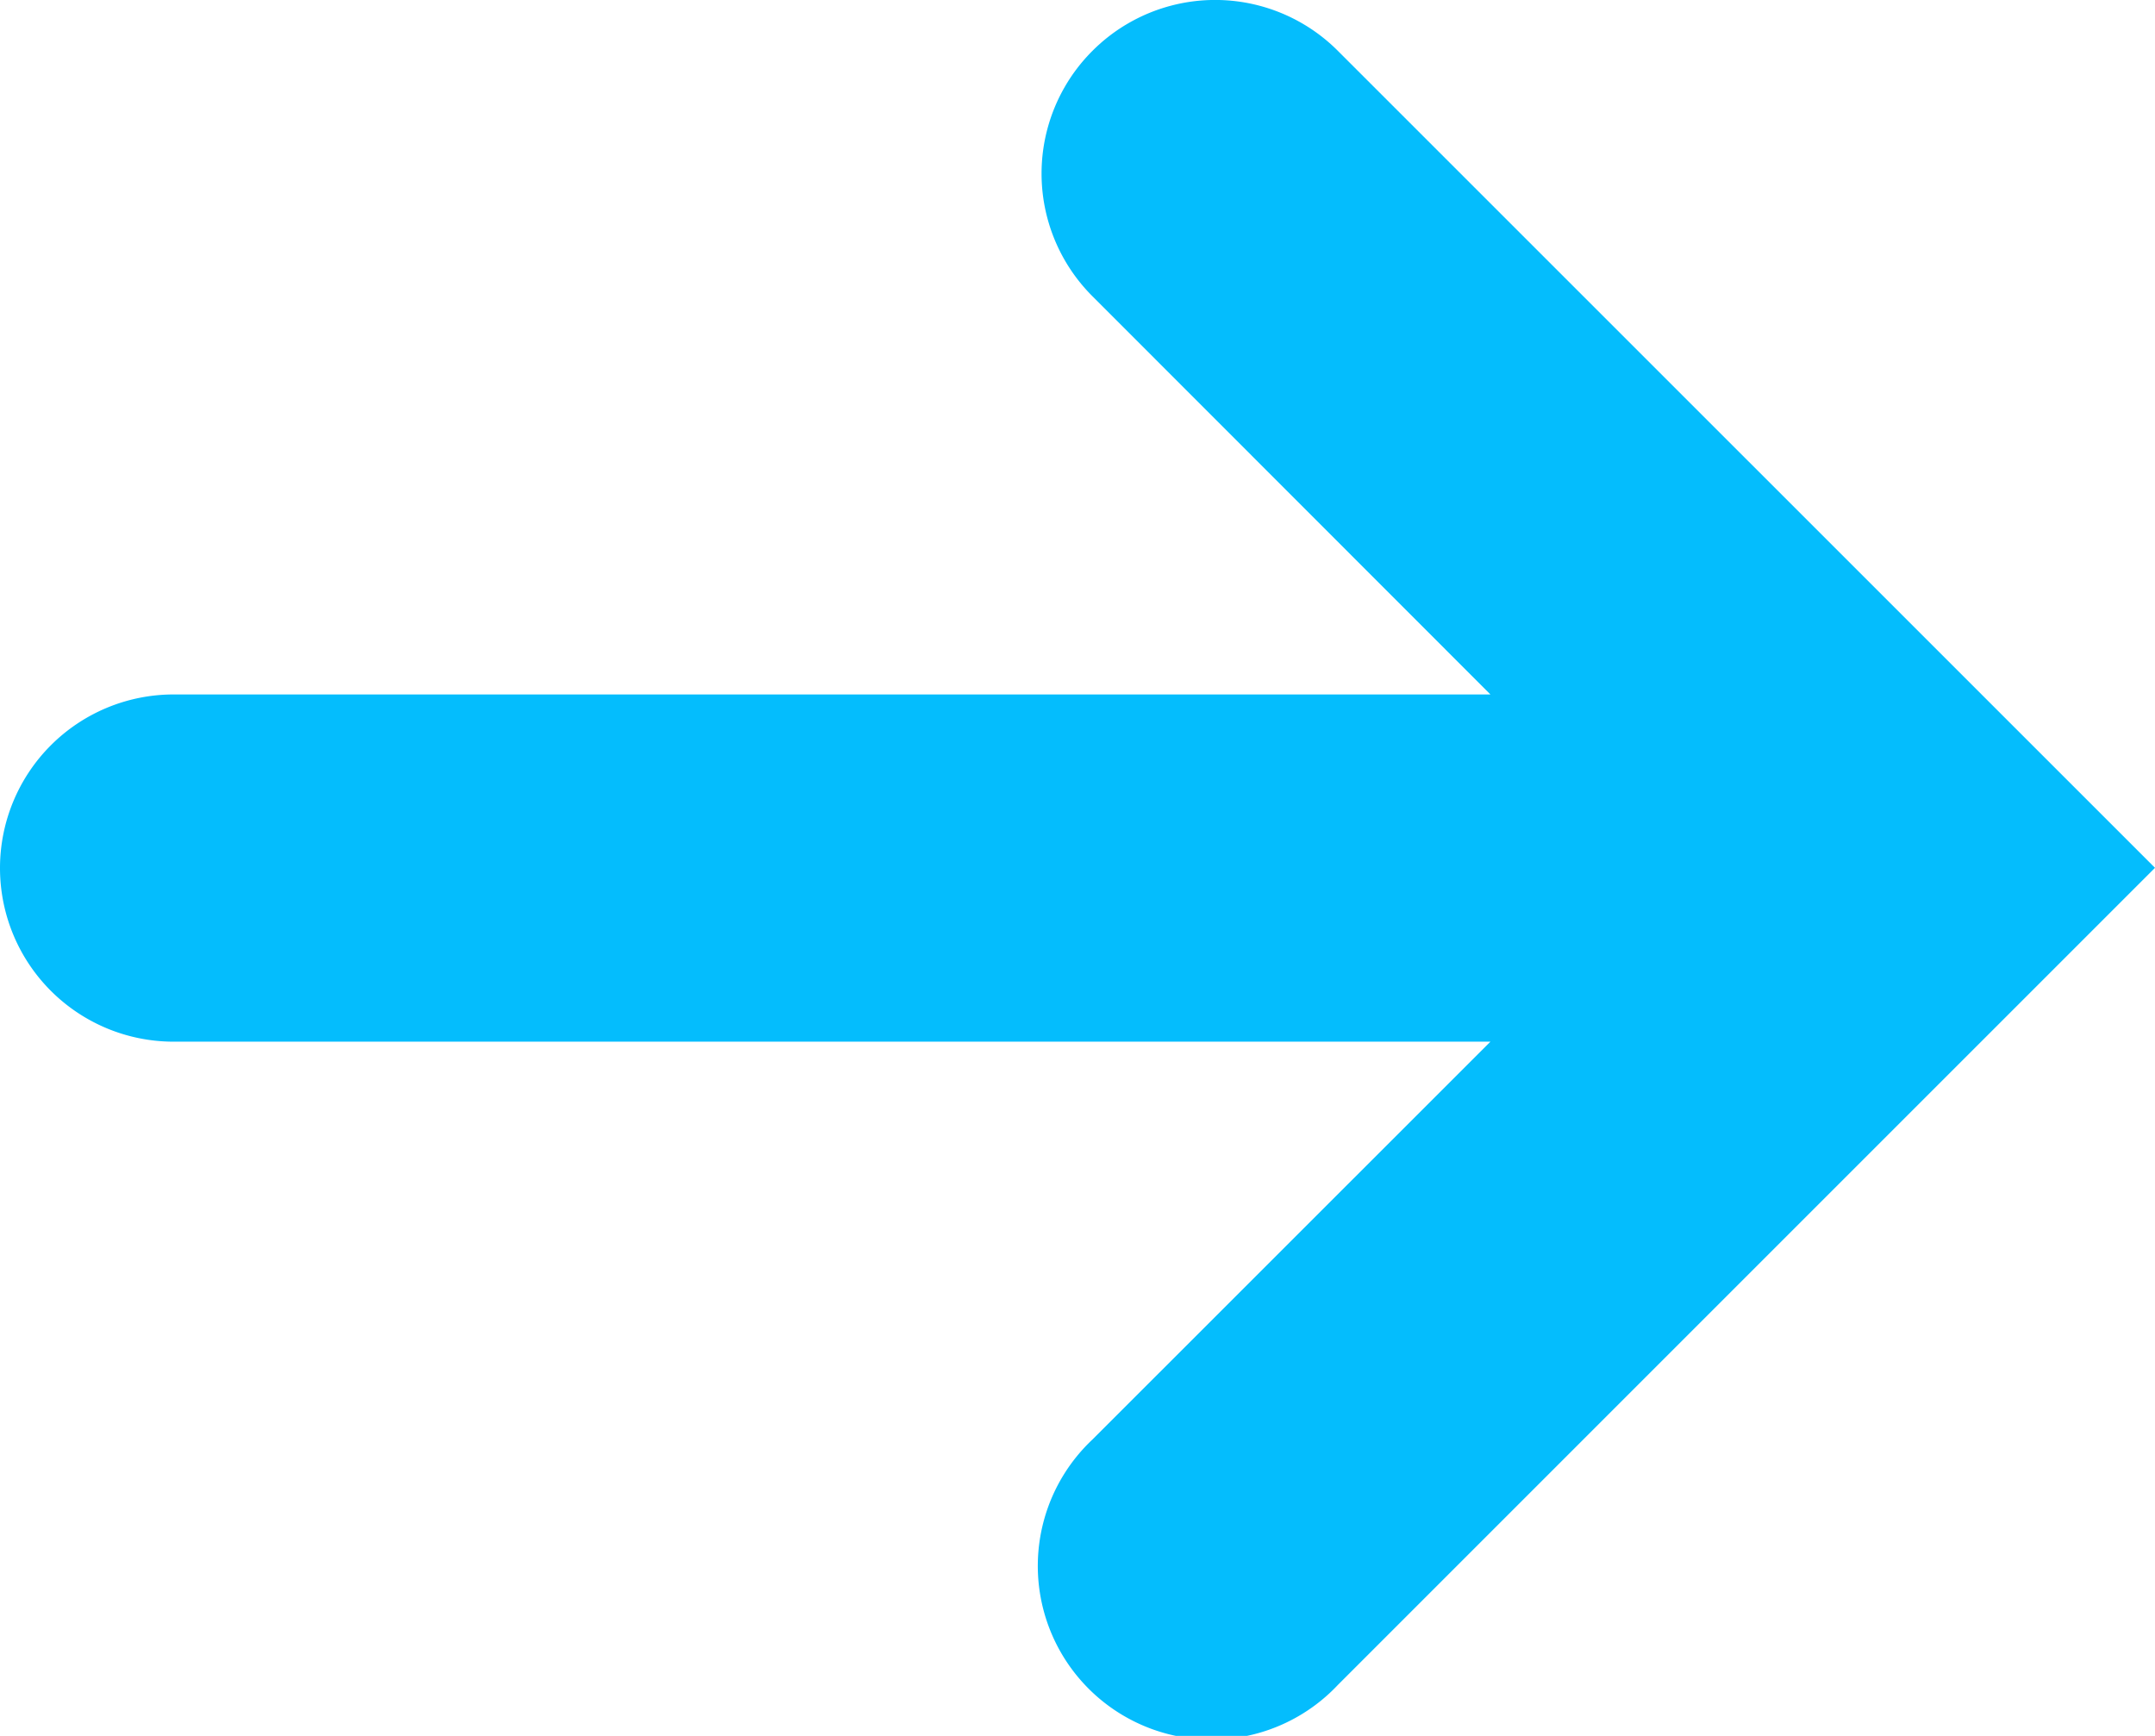 <svg xmlns="http://www.w3.org/2000/svg" viewBox="0 0 18.308 14.748"><defs><style>.a{fill:#04bdfd;}</style></defs><path class="a" d="M16.281,7.432a1.473,1.473,0,0,0,0,2.085L19.662,12.9H8.475a1.475,1.475,0,1,0,0,2.95H19.662L16.281,19.23a1.475,1.475,0,1,0,2.085,2.085l6.942-6.942L18.366,7.432A1.473,1.473,0,0,0,16.281,7.432Z" transform="translate(-7 -7)"/></svg>